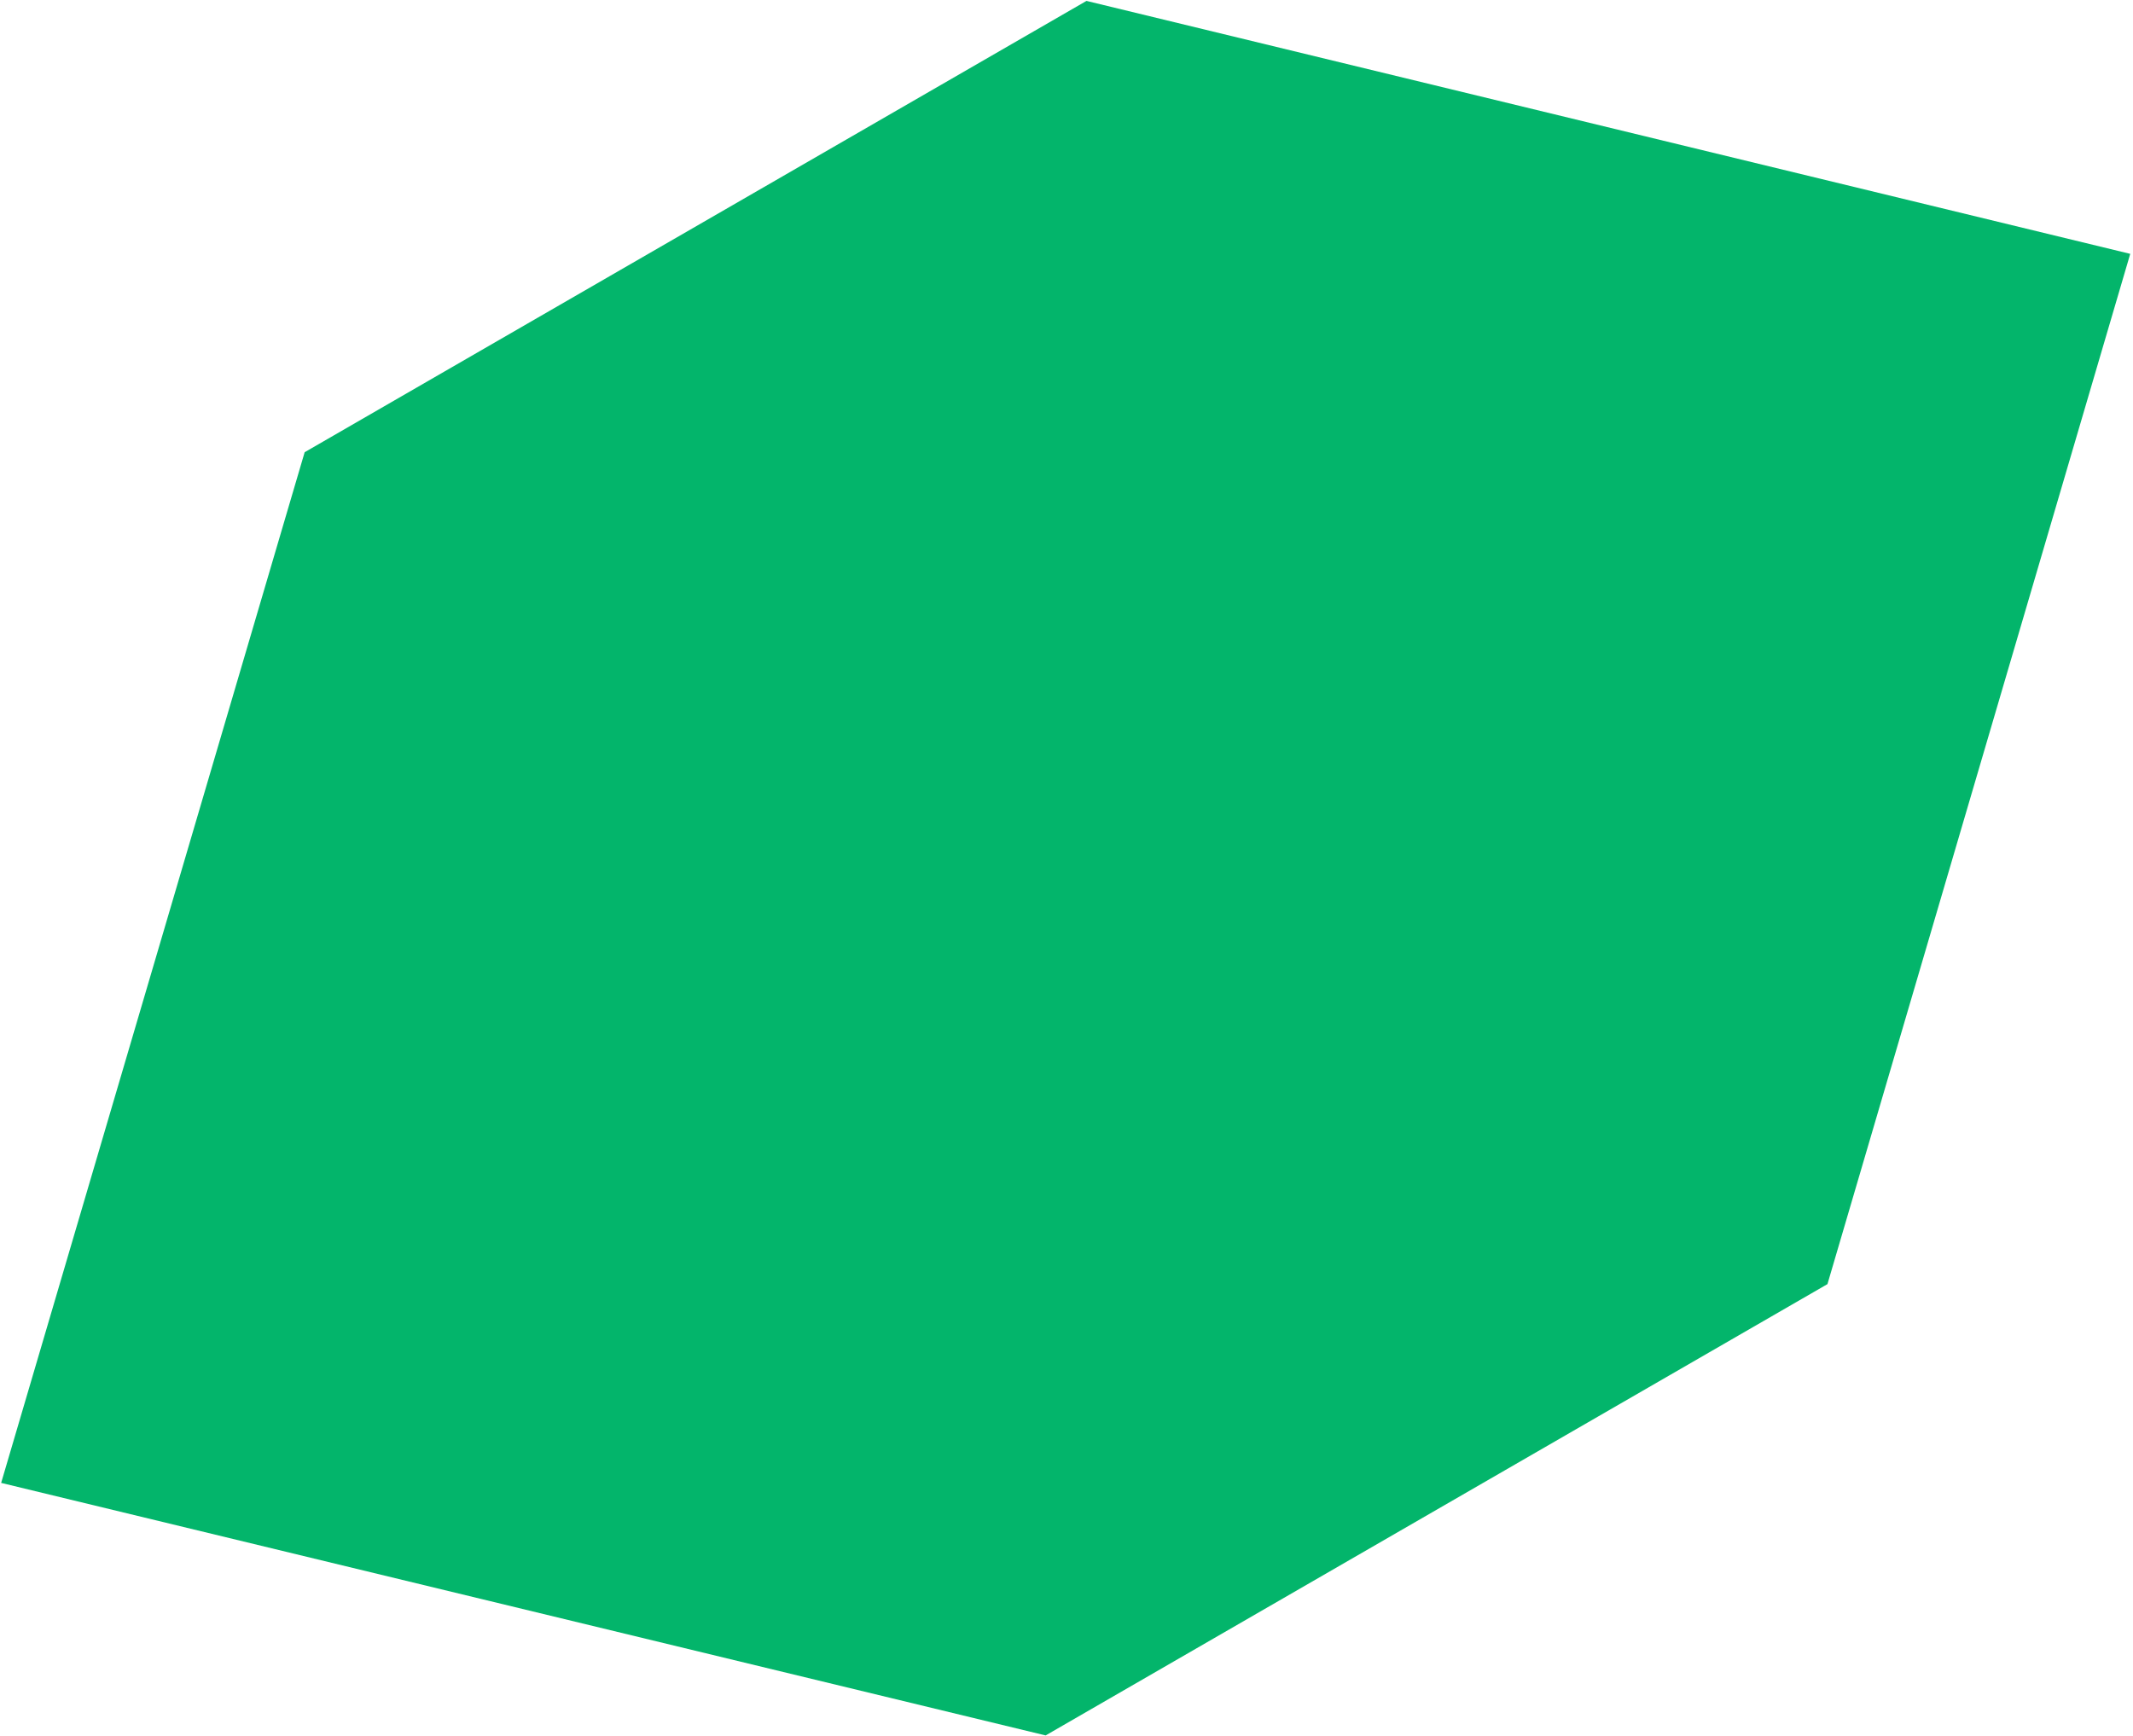 <svg width="462" height="376" viewBox="0 0 462 376" fill="none" xmlns="http://www.w3.org/2000/svg">
<path d="M226.481 375.944L395.82 278.176L461.402 54.991L235.328 0.195L65.989 97.963L0.248 321.239L226.481 375.944Z" fill="#03B56B"/>
</svg>
